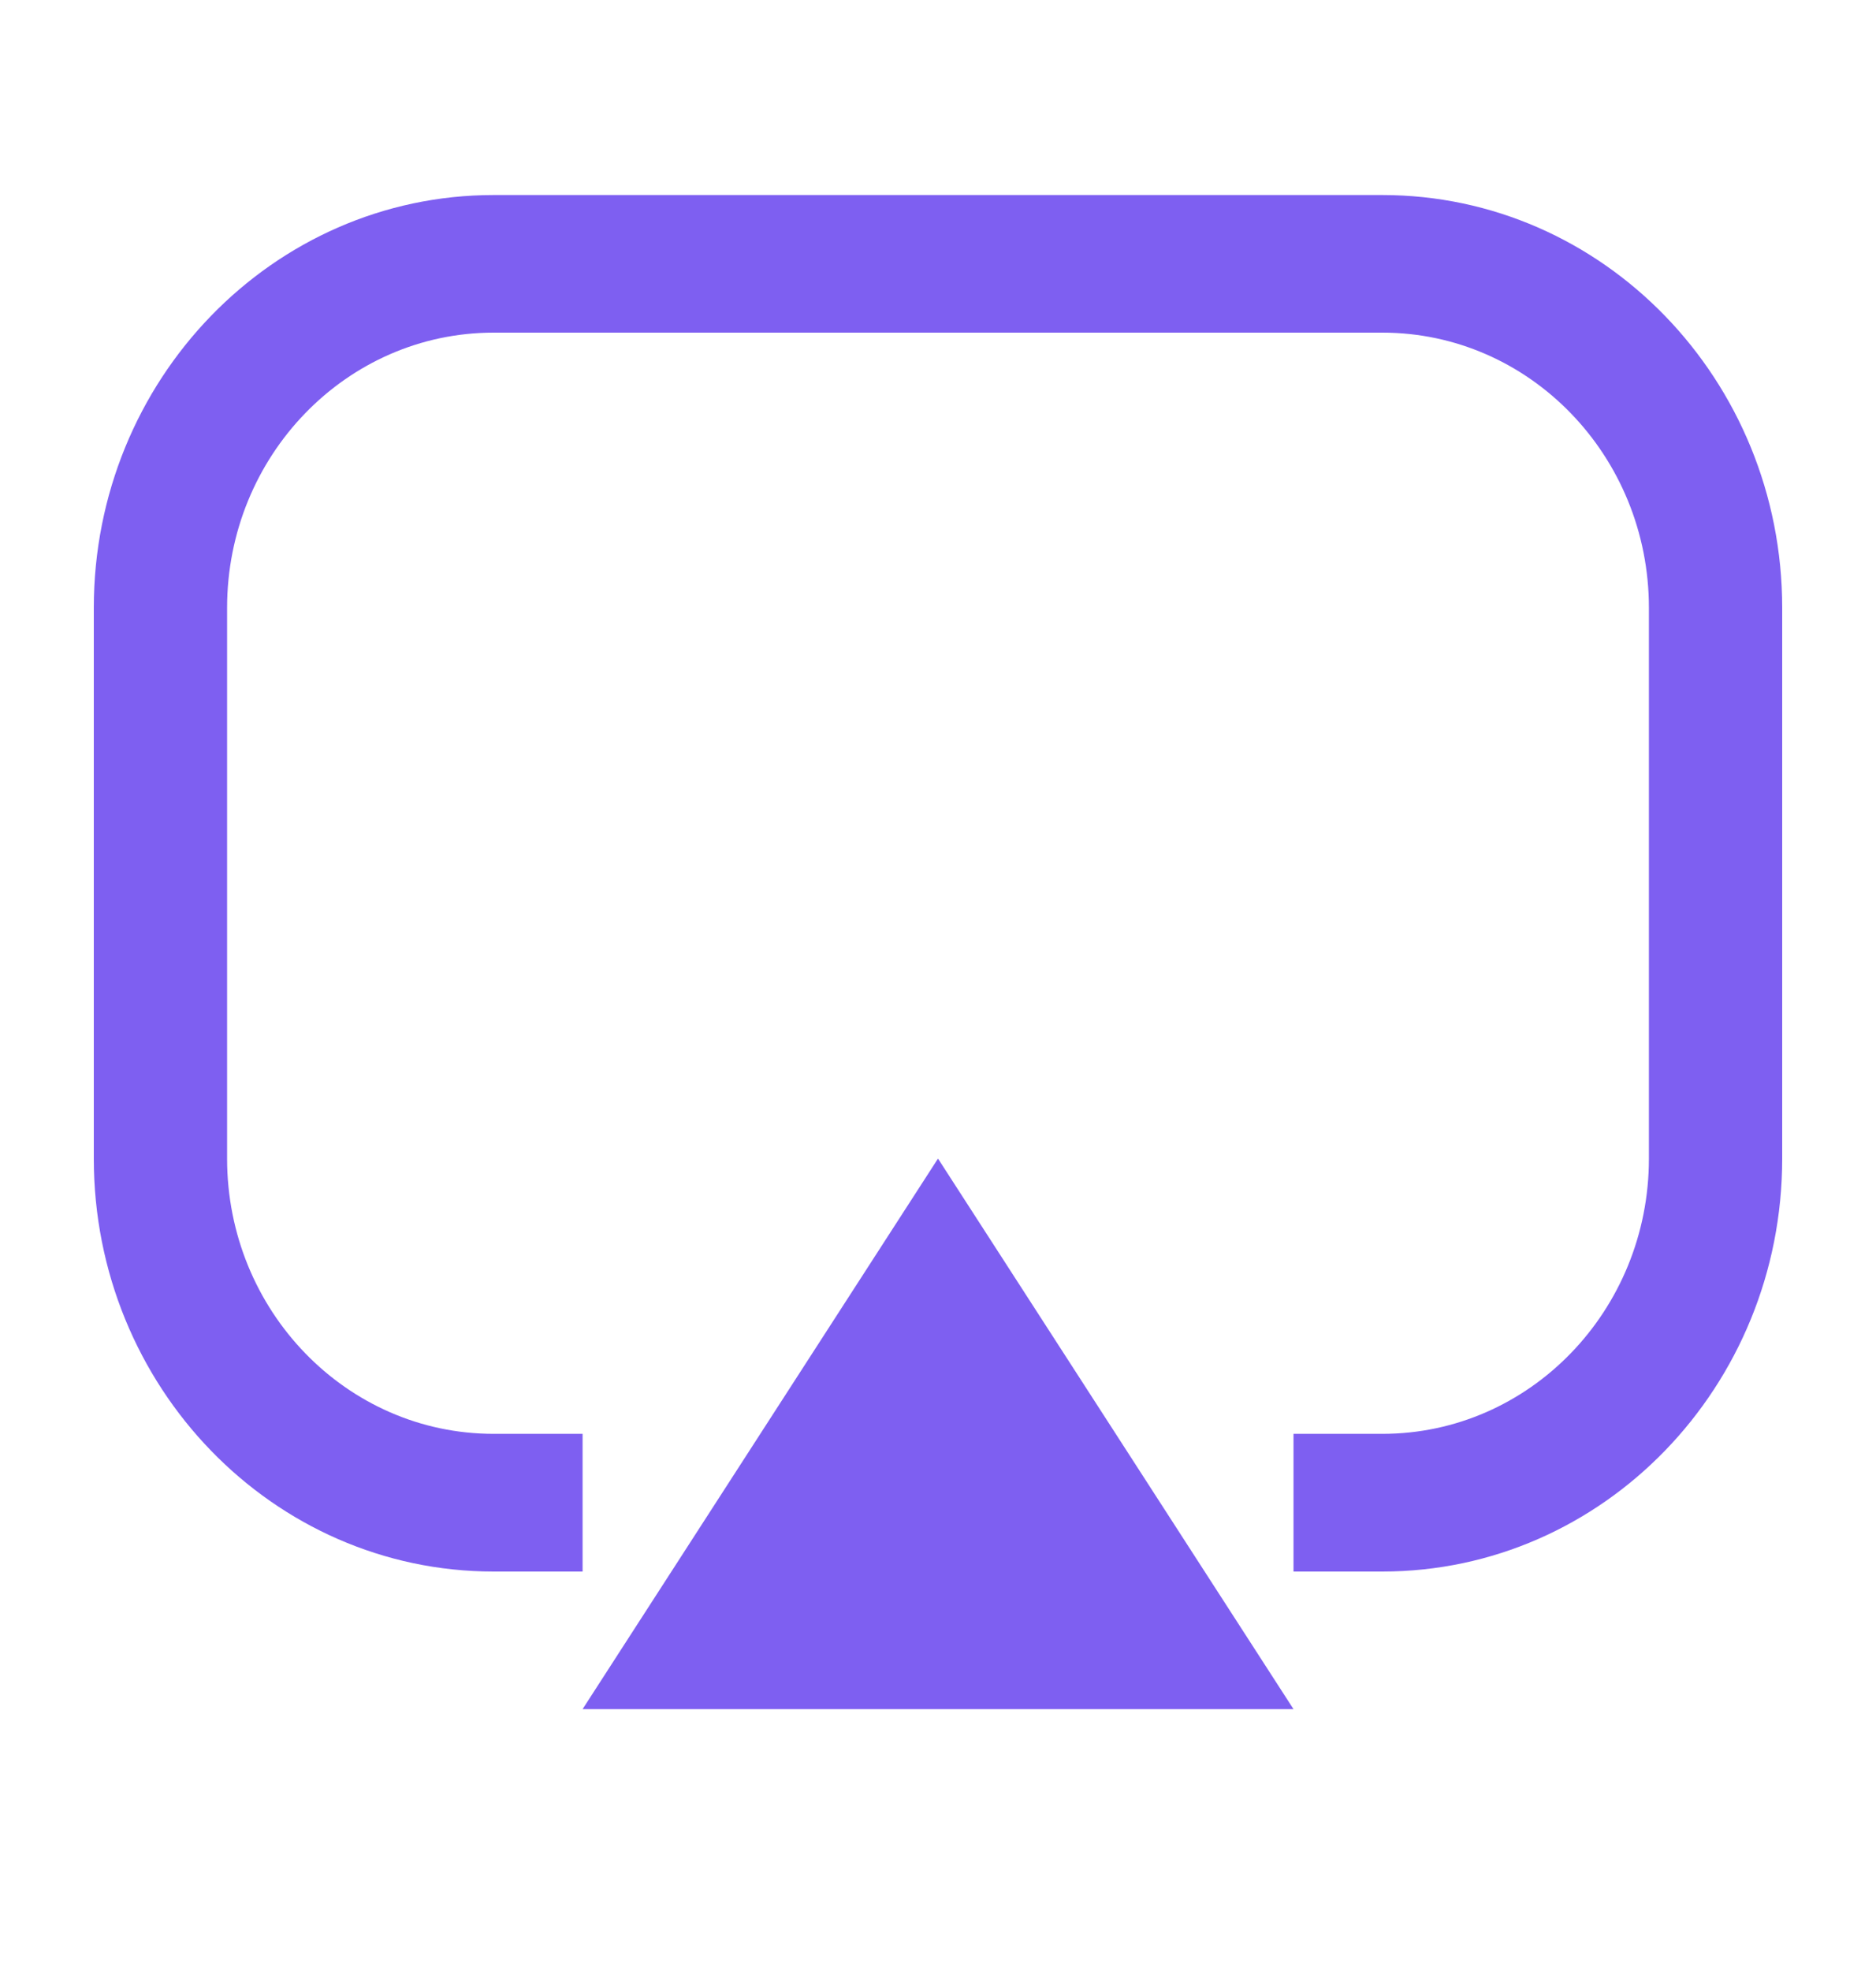 <svg width="20" height="21" viewBox="0 0 20 21" fill="none" xmlns="http://www.w3.org/2000/svg">
<path fill-rule="evenodd" clip-rule="evenodd" d="M14.737 2.078H5.263C2.909 2.078 1 4.048 1 6.477V12.344C1 14.774 2.909 16.744 5.263 16.744H6.211V15.277H5.263C3.694 15.277 2.421 13.964 2.421 12.344V6.477C2.421 4.857 3.694 3.544 5.263 3.544H14.737C16.306 3.544 17.579 4.857 17.579 6.477V12.344C17.579 13.964 16.306 15.277 14.737 15.277H13.79V16.744H14.737C17.091 16.744 19 14.774 19 12.344V6.477C19 4.048 17.091 2.078 14.737 2.078Z" fill="#7E5FF1"/>
<path fill-rule="evenodd" clip-rule="evenodd" d="M10 12.344L13.79 18.21H6.211L10 12.344Z" fill="#7E5FF1"/>
</svg>
